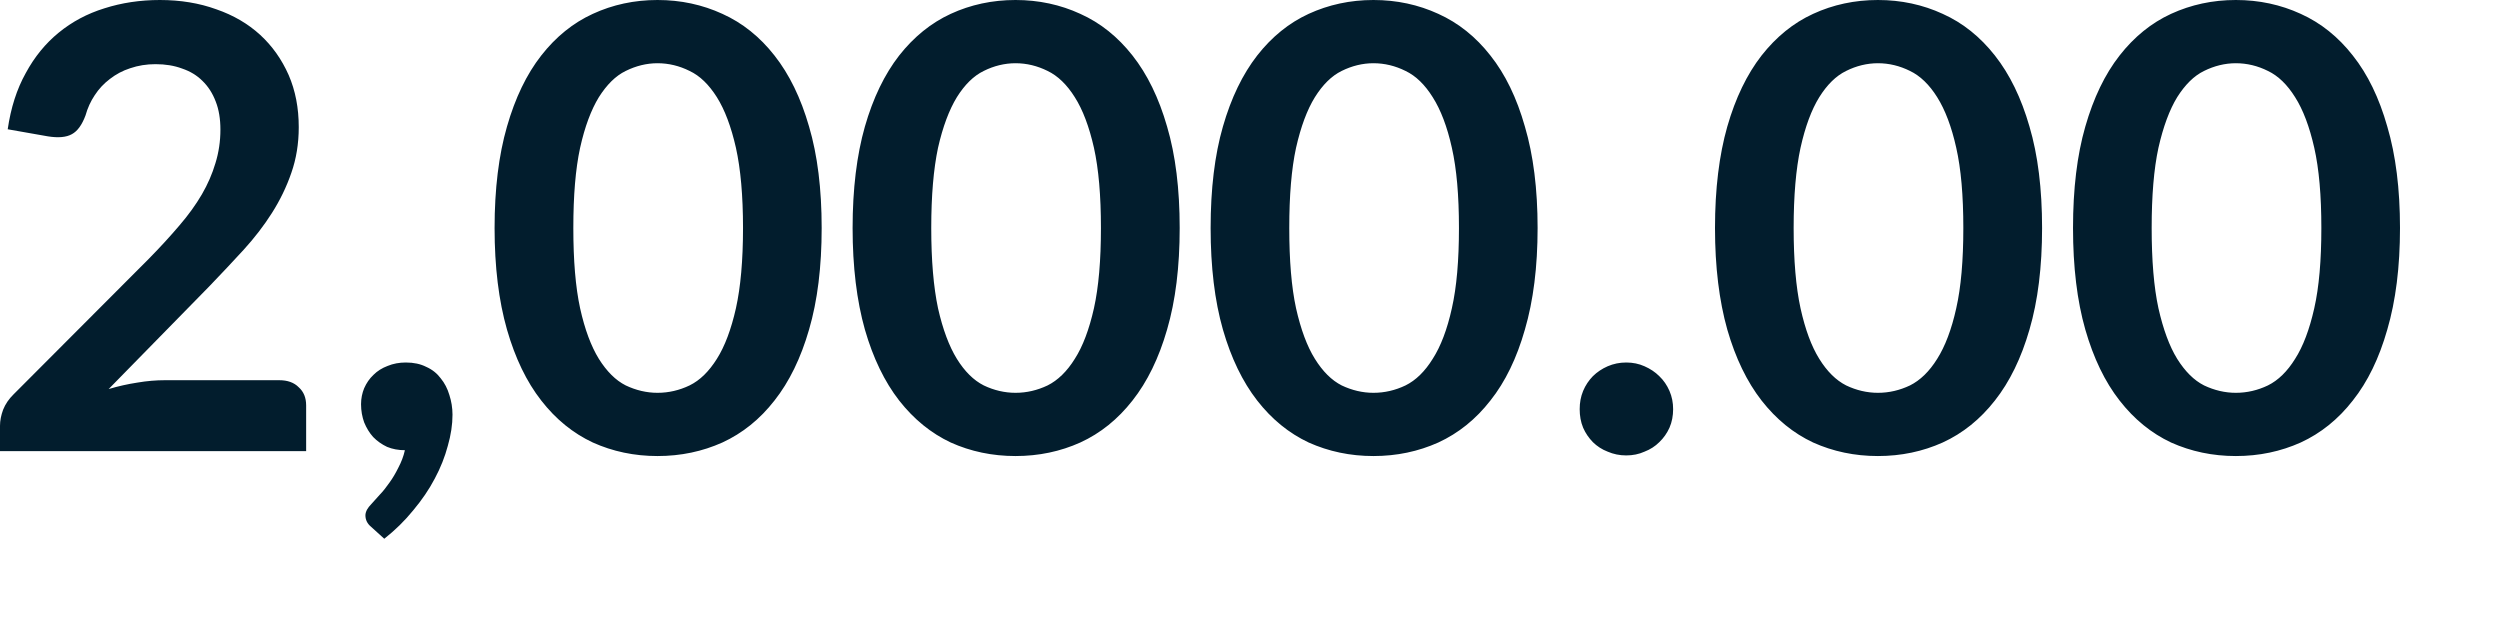 <?xml version="1.0" encoding="utf-8"?>
<svg xmlns="http://www.w3.org/2000/svg" fill="none" height="100%" overflow="visible" preserveAspectRatio="none" style="display: block;" viewBox="0 0 24 6" width="100%">
<path d="M2.681 3.65C2.76 3.65 2.823 3.672 2.868 3.718C2.916 3.761 2.939 3.819 2.939 3.892V4.331H0V4.088C0 4.039 0.01 3.987 0.03 3.933C0.052 3.878 0.086 3.829 0.131 3.785L1.431 2.482C1.54 2.371 1.636 2.266 1.721 2.166C1.809 2.064 1.88 1.965 1.938 1.866C1.995 1.768 2.038 1.668 2.068 1.567C2.1 1.464 2.116 1.356 2.116 1.244C2.116 1.142 2.101 1.051 2.071 0.975C2.041 0.896 1.999 0.83 1.943 0.776C1.89 0.723 1.825 0.684 1.748 0.658C1.673 0.63 1.588 0.616 1.493 0.616C1.407 0.616 1.326 0.629 1.25 0.655C1.178 0.678 1.113 0.713 1.055 0.758C0.997 0.802 0.949 0.853 0.91 0.913C0.871 0.971 0.841 1.036 0.821 1.108C0.787 1.199 0.744 1.259 0.69 1.288C0.637 1.318 0.56 1.325 0.46 1.309L0.074 1.241C0.104 1.035 0.161 0.856 0.247 0.702C0.331 0.546 0.437 0.417 0.563 0.314C0.691 0.209 0.837 0.131 1.002 0.08C1.168 0.027 1.345 0 1.535 0C1.732 0 1.913 0.03 2.076 0.089C2.241 0.146 2.381 0.228 2.498 0.335C2.614 0.442 2.704 0.569 2.771 0.72C2.836 0.87 2.868 1.036 2.868 1.221C2.868 1.379 2.844 1.525 2.797 1.659C2.751 1.793 2.689 1.921 2.611 2.044C2.533 2.167 2.442 2.285 2.338 2.399C2.233 2.514 2.123 2.63 2.009 2.749L1.043 3.735C1.136 3.707 1.228 3.687 1.318 3.673C1.411 3.657 1.5 3.65 1.582 3.65H2.681ZM3.561 5.056C3.526 5.027 3.508 4.99 3.508 4.947C3.508 4.931 3.513 4.913 3.523 4.893C3.534 4.874 3.548 4.856 3.564 4.84C3.586 4.816 3.612 4.787 3.644 4.751C3.676 4.718 3.707 4.679 3.739 4.633C3.771 4.589 3.799 4.541 3.825 4.488C3.852 4.437 3.874 4.381 3.887 4.322C3.824 4.322 3.767 4.311 3.716 4.29C3.665 4.266 3.62 4.234 3.582 4.195C3.546 4.155 3.518 4.108 3.496 4.055C3.477 4.002 3.466 3.944 3.466 3.88C3.466 3.825 3.477 3.773 3.496 3.727C3.518 3.677 3.547 3.635 3.585 3.599C3.623 3.561 3.668 3.533 3.721 3.513C3.774 3.491 3.833 3.48 3.896 3.48C3.972 3.48 4.037 3.494 4.092 3.522C4.149 3.547 4.196 3.585 4.231 3.632C4.268 3.677 4.296 3.731 4.314 3.792C4.333 3.851 4.344 3.914 4.344 3.981C4.344 4.076 4.329 4.175 4.299 4.28C4.271 4.385 4.23 4.49 4.174 4.594C4.119 4.699 4.05 4.8 3.967 4.899C3.886 4.999 3.794 5.089 3.689 5.172L3.561 5.056ZM7.888 2.189C7.888 2.562 7.848 2.887 7.767 3.164C7.688 3.438 7.577 3.665 7.435 3.845C7.295 4.025 7.128 4.159 6.935 4.248C6.743 4.334 6.536 4.378 6.312 4.378C6.089 4.378 5.882 4.334 5.691 4.248C5.501 4.159 5.336 4.025 5.196 3.845C5.055 3.665 4.946 3.438 4.867 3.164C4.788 2.887 4.748 2.562 4.748 2.189C4.748 1.814 4.788 1.489 4.867 1.215C4.946 0.94 5.055 0.713 5.196 0.533C5.336 0.354 5.501 0.22 5.691 0.133C5.882 0.045 6.089 0 6.312 0C6.536 0 6.743 0.045 6.935 0.133C7.128 0.22 7.295 0.354 7.435 0.533C7.577 0.713 7.688 0.94 7.767 1.215C7.848 1.489 7.888 1.814 7.888 2.189ZM7.133 2.189C7.133 1.879 7.11 1.622 7.065 1.419C7.019 1.216 6.958 1.054 6.882 0.933C6.806 0.813 6.72 0.728 6.62 0.681C6.522 0.632 6.419 0.607 6.312 0.607C6.208 0.607 6.106 0.632 6.007 0.681C5.91 0.728 5.825 0.813 5.749 0.933C5.675 1.054 5.614 1.216 5.569 1.419C5.525 1.622 5.504 1.879 5.504 2.189C5.504 2.499 5.525 2.756 5.569 2.959C5.614 3.163 5.675 3.325 5.749 3.445C5.825 3.566 5.91 3.651 6.007 3.7C6.106 3.747 6.208 3.771 6.312 3.771C6.419 3.771 6.522 3.747 6.62 3.7C6.72 3.651 6.806 3.566 6.882 3.445C6.958 3.325 7.019 3.163 7.065 2.959C7.11 2.756 7.133 2.499 7.133 2.189ZM11.325 2.189C11.325 2.562 11.285 2.887 11.204 3.164C11.125 3.438 11.014 3.665 10.872 3.845C10.731 4.025 10.565 4.159 10.371 4.248C10.18 4.334 9.972 4.378 9.749 4.378C9.526 4.378 9.318 4.334 9.127 4.248C8.938 4.159 8.773 4.025 8.632 3.845C8.492 3.665 8.382 3.438 8.303 3.164C8.225 2.887 8.185 2.562 8.185 2.189C8.185 1.814 8.225 1.489 8.303 1.215C8.382 0.94 8.492 0.713 8.632 0.533C8.773 0.354 8.938 0.22 9.127 0.133C9.318 0.045 9.526 0 9.749 0C9.972 0 10.18 0.045 10.371 0.133C10.565 0.22 10.731 0.354 10.872 0.533C11.014 0.713 11.125 0.94 11.204 1.215C11.285 1.489 11.325 1.814 11.325 2.189ZM10.569 2.189C10.569 1.879 10.547 1.622 10.502 1.419C10.456 1.216 10.395 1.054 10.318 0.933C10.243 0.813 10.155 0.728 10.057 0.681C9.958 0.632 9.856 0.607 9.749 0.607C9.645 0.607 9.542 0.632 9.444 0.681C9.347 0.728 9.261 0.813 9.186 0.933C9.112 1.054 9.051 1.216 9.005 1.419C8.962 1.622 8.94 1.879 8.94 2.189C8.94 2.499 8.962 2.756 9.005 2.959C9.051 3.163 9.112 3.325 9.186 3.445C9.261 3.566 9.347 3.651 9.444 3.7C9.542 3.747 9.645 3.771 9.749 3.771C9.856 3.771 9.958 3.747 10.057 3.7C10.155 3.651 10.243 3.566 10.318 3.445C10.395 3.325 10.456 3.163 10.502 2.959C10.547 2.756 10.569 2.499 10.569 2.189ZM14.761 2.189C14.761 2.562 14.72 2.887 14.639 3.164C14.561 3.438 14.451 3.665 14.308 3.845C14.168 4.025 14.001 4.159 13.808 4.248C13.616 4.334 13.409 4.378 13.185 4.378C12.962 4.378 12.755 4.334 12.563 4.248C12.374 4.159 12.209 4.025 12.069 3.845C11.929 3.665 11.819 3.438 11.74 3.164C11.661 2.887 11.622 2.562 11.622 2.189C11.622 1.814 11.661 1.489 11.74 1.215C11.819 0.94 11.929 0.713 12.069 0.533C12.209 0.354 12.374 0.22 12.563 0.133C12.755 0.045 12.962 0 13.185 0C13.409 0 13.616 0.045 13.808 0.133C14.001 0.22 14.168 0.354 14.308 0.533C14.451 0.713 14.561 0.94 14.639 1.215C14.72 1.489 14.761 1.814 14.761 2.189ZM14.006 2.189C14.006 1.879 13.984 1.622 13.938 1.419C13.893 1.216 13.831 1.054 13.754 0.933C13.679 0.813 13.592 0.728 13.493 0.681C13.395 0.632 13.292 0.607 13.185 0.607C13.081 0.607 12.979 0.632 12.88 0.681C12.784 0.728 12.698 0.813 12.623 0.933C12.548 1.054 12.488 1.216 12.442 1.419C12.398 1.622 12.377 1.879 12.377 2.189C12.377 2.499 12.398 2.756 12.442 2.959C12.488 3.163 12.548 3.325 12.623 3.445C12.698 3.566 12.784 3.651 12.88 3.7C12.979 3.747 13.081 3.771 13.185 3.771C13.292 3.771 13.395 3.747 13.493 3.7C13.592 3.651 13.679 3.566 13.754 3.445C13.831 3.325 13.893 3.163 13.938 2.959C13.984 2.756 14.006 2.499 14.006 2.189ZM15.165 3.928C15.165 3.866 15.175 3.809 15.198 3.753C15.221 3.698 15.253 3.651 15.292 3.611C15.332 3.572 15.379 3.54 15.434 3.516C15.49 3.492 15.548 3.48 15.612 3.48C15.675 3.48 15.734 3.492 15.787 3.516C15.842 3.54 15.89 3.572 15.929 3.611C15.971 3.651 16.003 3.698 16.027 3.753C16.051 3.809 16.062 3.866 16.062 3.928C16.062 3.991 16.051 4.051 16.027 4.106C16.003 4.159 15.971 4.205 15.929 4.245C15.89 4.284 15.842 4.315 15.787 4.336C15.734 4.36 15.675 4.372 15.612 4.372C15.548 4.372 15.49 4.36 15.434 4.336C15.379 4.315 15.332 4.284 15.292 4.245C15.253 4.205 15.221 4.159 15.198 4.106C15.175 4.051 15.165 3.991 15.165 3.928ZM19.604 2.189C19.604 2.562 19.564 2.887 19.483 3.164C19.404 3.438 19.293 3.665 19.151 3.845C19.01 4.025 18.844 4.159 18.65 4.248C18.459 4.334 18.251 4.378 18.028 4.378C17.805 4.378 17.597 4.334 17.406 4.248C17.216 4.159 17.052 4.025 16.911 3.845C16.771 3.665 16.661 3.438 16.582 3.164C16.504 2.887 16.464 2.562 16.464 2.189C16.464 1.814 16.504 1.489 16.582 1.215C16.661 0.94 16.771 0.713 16.911 0.533C17.052 0.354 17.216 0.22 17.406 0.133C17.597 0.045 17.805 0 18.028 0C18.251 0 18.459 0.045 18.65 0.133C18.844 0.22 19.01 0.354 19.151 0.533C19.293 0.713 19.404 0.94 19.483 1.215C19.564 1.489 19.604 1.814 19.604 2.189ZM18.848 2.189C18.848 1.879 18.826 1.622 18.78 1.419C18.735 1.216 18.673 1.054 18.597 0.933C18.522 0.813 18.434 0.728 18.336 0.681C18.237 0.632 18.135 0.607 18.028 0.607C17.924 0.607 17.821 0.632 17.723 0.681C17.626 0.728 17.54 0.813 17.465 0.933C17.39 1.054 17.33 1.216 17.285 1.419C17.241 1.622 17.219 1.879 17.219 2.189C17.219 2.499 17.241 2.756 17.285 2.959C17.33 3.163 17.39 3.325 17.465 3.445C17.54 3.566 17.626 3.651 17.723 3.7C17.821 3.747 17.924 3.771 18.028 3.771C18.135 3.771 18.237 3.747 18.336 3.7C18.434 3.651 18.522 3.566 18.597 3.445C18.673 3.325 18.735 3.163 18.78 2.959C18.826 2.756 18.848 2.499 18.848 2.189ZM23.04 2.189C23.04 2.562 22.999 2.887 22.918 3.164C22.84 3.438 22.73 3.665 22.587 3.845C22.447 4.025 22.28 4.159 22.087 4.248C21.895 4.334 21.688 4.378 21.464 4.378C21.241 4.378 21.034 4.334 20.842 4.248C20.653 4.159 20.488 4.025 20.348 3.845C20.207 3.665 20.098 3.438 20.019 3.164C19.94 2.887 19.901 2.562 19.901 2.189C19.901 1.814 19.94 1.489 20.019 1.215C20.098 0.94 20.207 0.713 20.348 0.533C20.488 0.354 20.653 0.22 20.842 0.133C21.034 0.045 21.241 0 21.464 0C21.688 0 21.895 0.045 22.087 0.133C22.28 0.22 22.447 0.354 22.587 0.533C22.73 0.713 22.84 0.94 22.918 1.215C22.999 1.489 23.04 1.814 23.04 2.189ZM22.285 2.189C22.285 1.879 22.263 1.622 22.217 1.419C22.171 1.216 22.11 1.054 22.033 0.933C21.958 0.813 21.871 0.728 21.772 0.681C21.674 0.632 21.571 0.607 21.464 0.607C21.36 0.607 21.258 0.632 21.159 0.681C21.062 0.728 20.977 0.813 20.901 0.933C20.827 1.054 20.767 1.216 20.721 1.419C20.677 1.622 20.656 1.879 20.656 2.189C20.656 2.499 20.677 2.756 20.721 2.959C20.767 3.163 20.827 3.325 20.901 3.445C20.977 3.566 21.062 3.651 21.159 3.7C21.258 3.747 21.36 3.771 21.464 3.771C21.571 3.771 21.674 3.747 21.772 3.7C21.871 3.651 21.958 3.566 22.033 3.445C22.11 3.325 22.171 3.163 22.217 2.959C22.263 2.756 22.285 2.499 22.285 2.189Z" fill="#021D2D" id="Vector"/>
</svg>